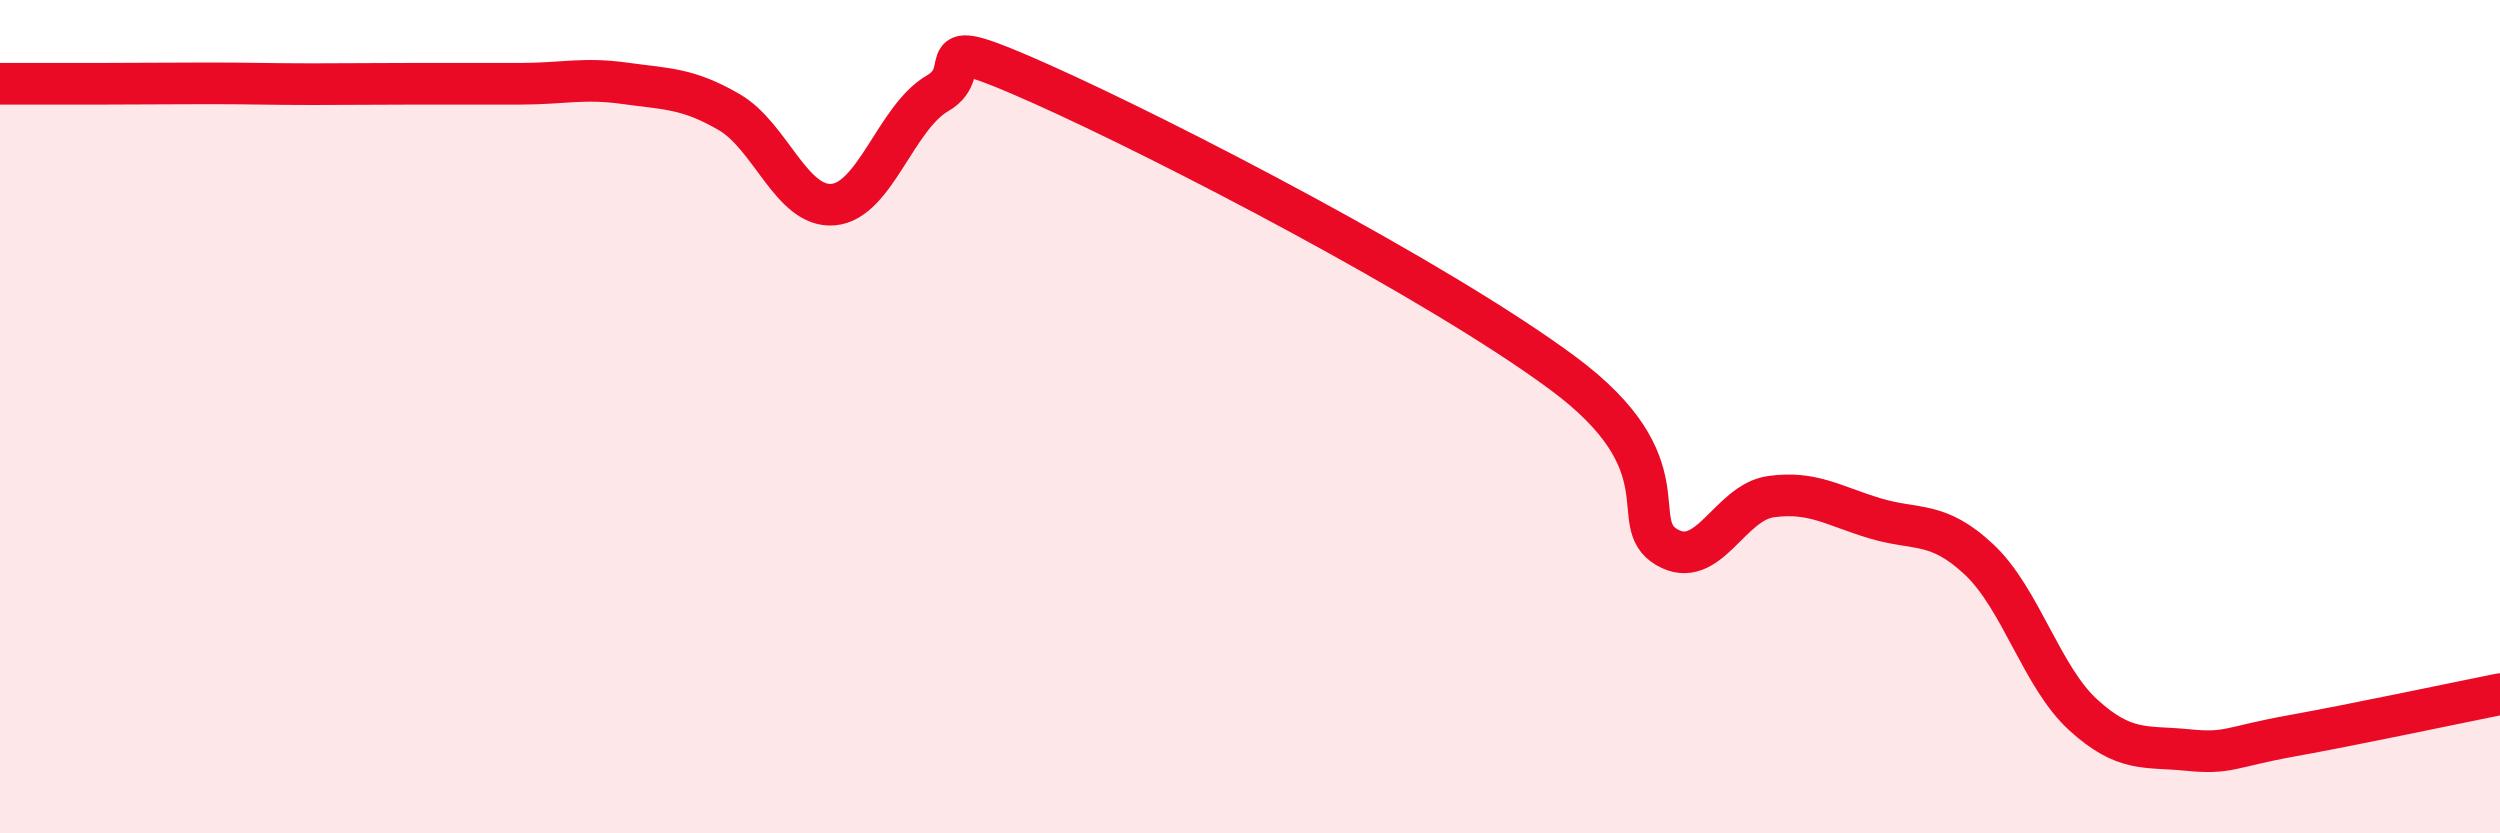 
    <svg width="60" height="20" viewBox="0 0 60 20" xmlns="http://www.w3.org/2000/svg">
      <path
        d="M 0,2.01 C 0.5,2.01 1.5,2.01 2.5,2.01 C 3.5,2.01 4,2 5,2 C 6,2 6.5,2.02 7.5,2.02 C 8.5,2.02 9,2.01 10,2.01 C 11,2.01 11.5,2.01 12.5,2.01 C 13.5,2.01 14,1.86 15,2 C 16,2.14 16.5,2.11 17.5,2.69 C 18.5,3.27 19,5 20,4.91 C 21,4.82 21.5,2.82 22.5,2.24 C 23.5,1.66 22,0.68 25,2.02 C 28,3.36 34.5,6.73 37.5,8.95 C 40.5,11.17 39,12.54 40,13.13 C 41,13.72 41.5,12.06 42.5,11.92 C 43.5,11.78 44,12.14 45,12.44 C 46,12.74 46.5,12.49 47.5,13.43 C 48.5,14.37 49,16.25 50,17.16 C 51,18.07 51.5,17.9 52.5,18 C 53.5,18.1 53.5,17.93 55,17.66 C 56.5,17.39 59,16.86 60,16.66L60 20L0 20Z"
        fill="#EB0A25"
        opacity="0.1"
        stroke-linecap="round"
        stroke-linejoin="round"
      />
      <path
        d="M 0,2.01 C 0.5,2.01 1.5,2.01 2.5,2.01 C 3.5,2.01 4,2 5,2 C 6,2 6.5,2.02 7.5,2.02 C 8.5,2.02 9,2.01 10,2.01 C 11,2.01 11.5,2.01 12.5,2.01 C 13.5,2.01 14,1.86 15,2 C 16,2.14 16.5,2.11 17.5,2.69 C 18.5,3.27 19,5 20,4.91 C 21,4.82 21.5,2.82 22.5,2.24 C 23.5,1.66 22,0.68 25,2.02 C 28,3.36 34.5,6.73 37.5,8.95 C 40.5,11.17 39,12.54 40,13.13 C 41,13.72 41.5,12.06 42.5,11.92 C 43.5,11.78 44,12.14 45,12.44 C 46,12.74 46.5,12.49 47.5,13.43 C 48.5,14.37 49,16.25 50,17.16 C 51,18.07 51.5,17.9 52.5,18 C 53.5,18.1 53.5,17.93 55,17.66 C 56.5,17.39 59,16.86 60,16.66"
        stroke="#EB0A25"
        stroke-width="1"
        fill="none"
        stroke-linecap="round"
        stroke-linejoin="round"
      />
    </svg>
  
